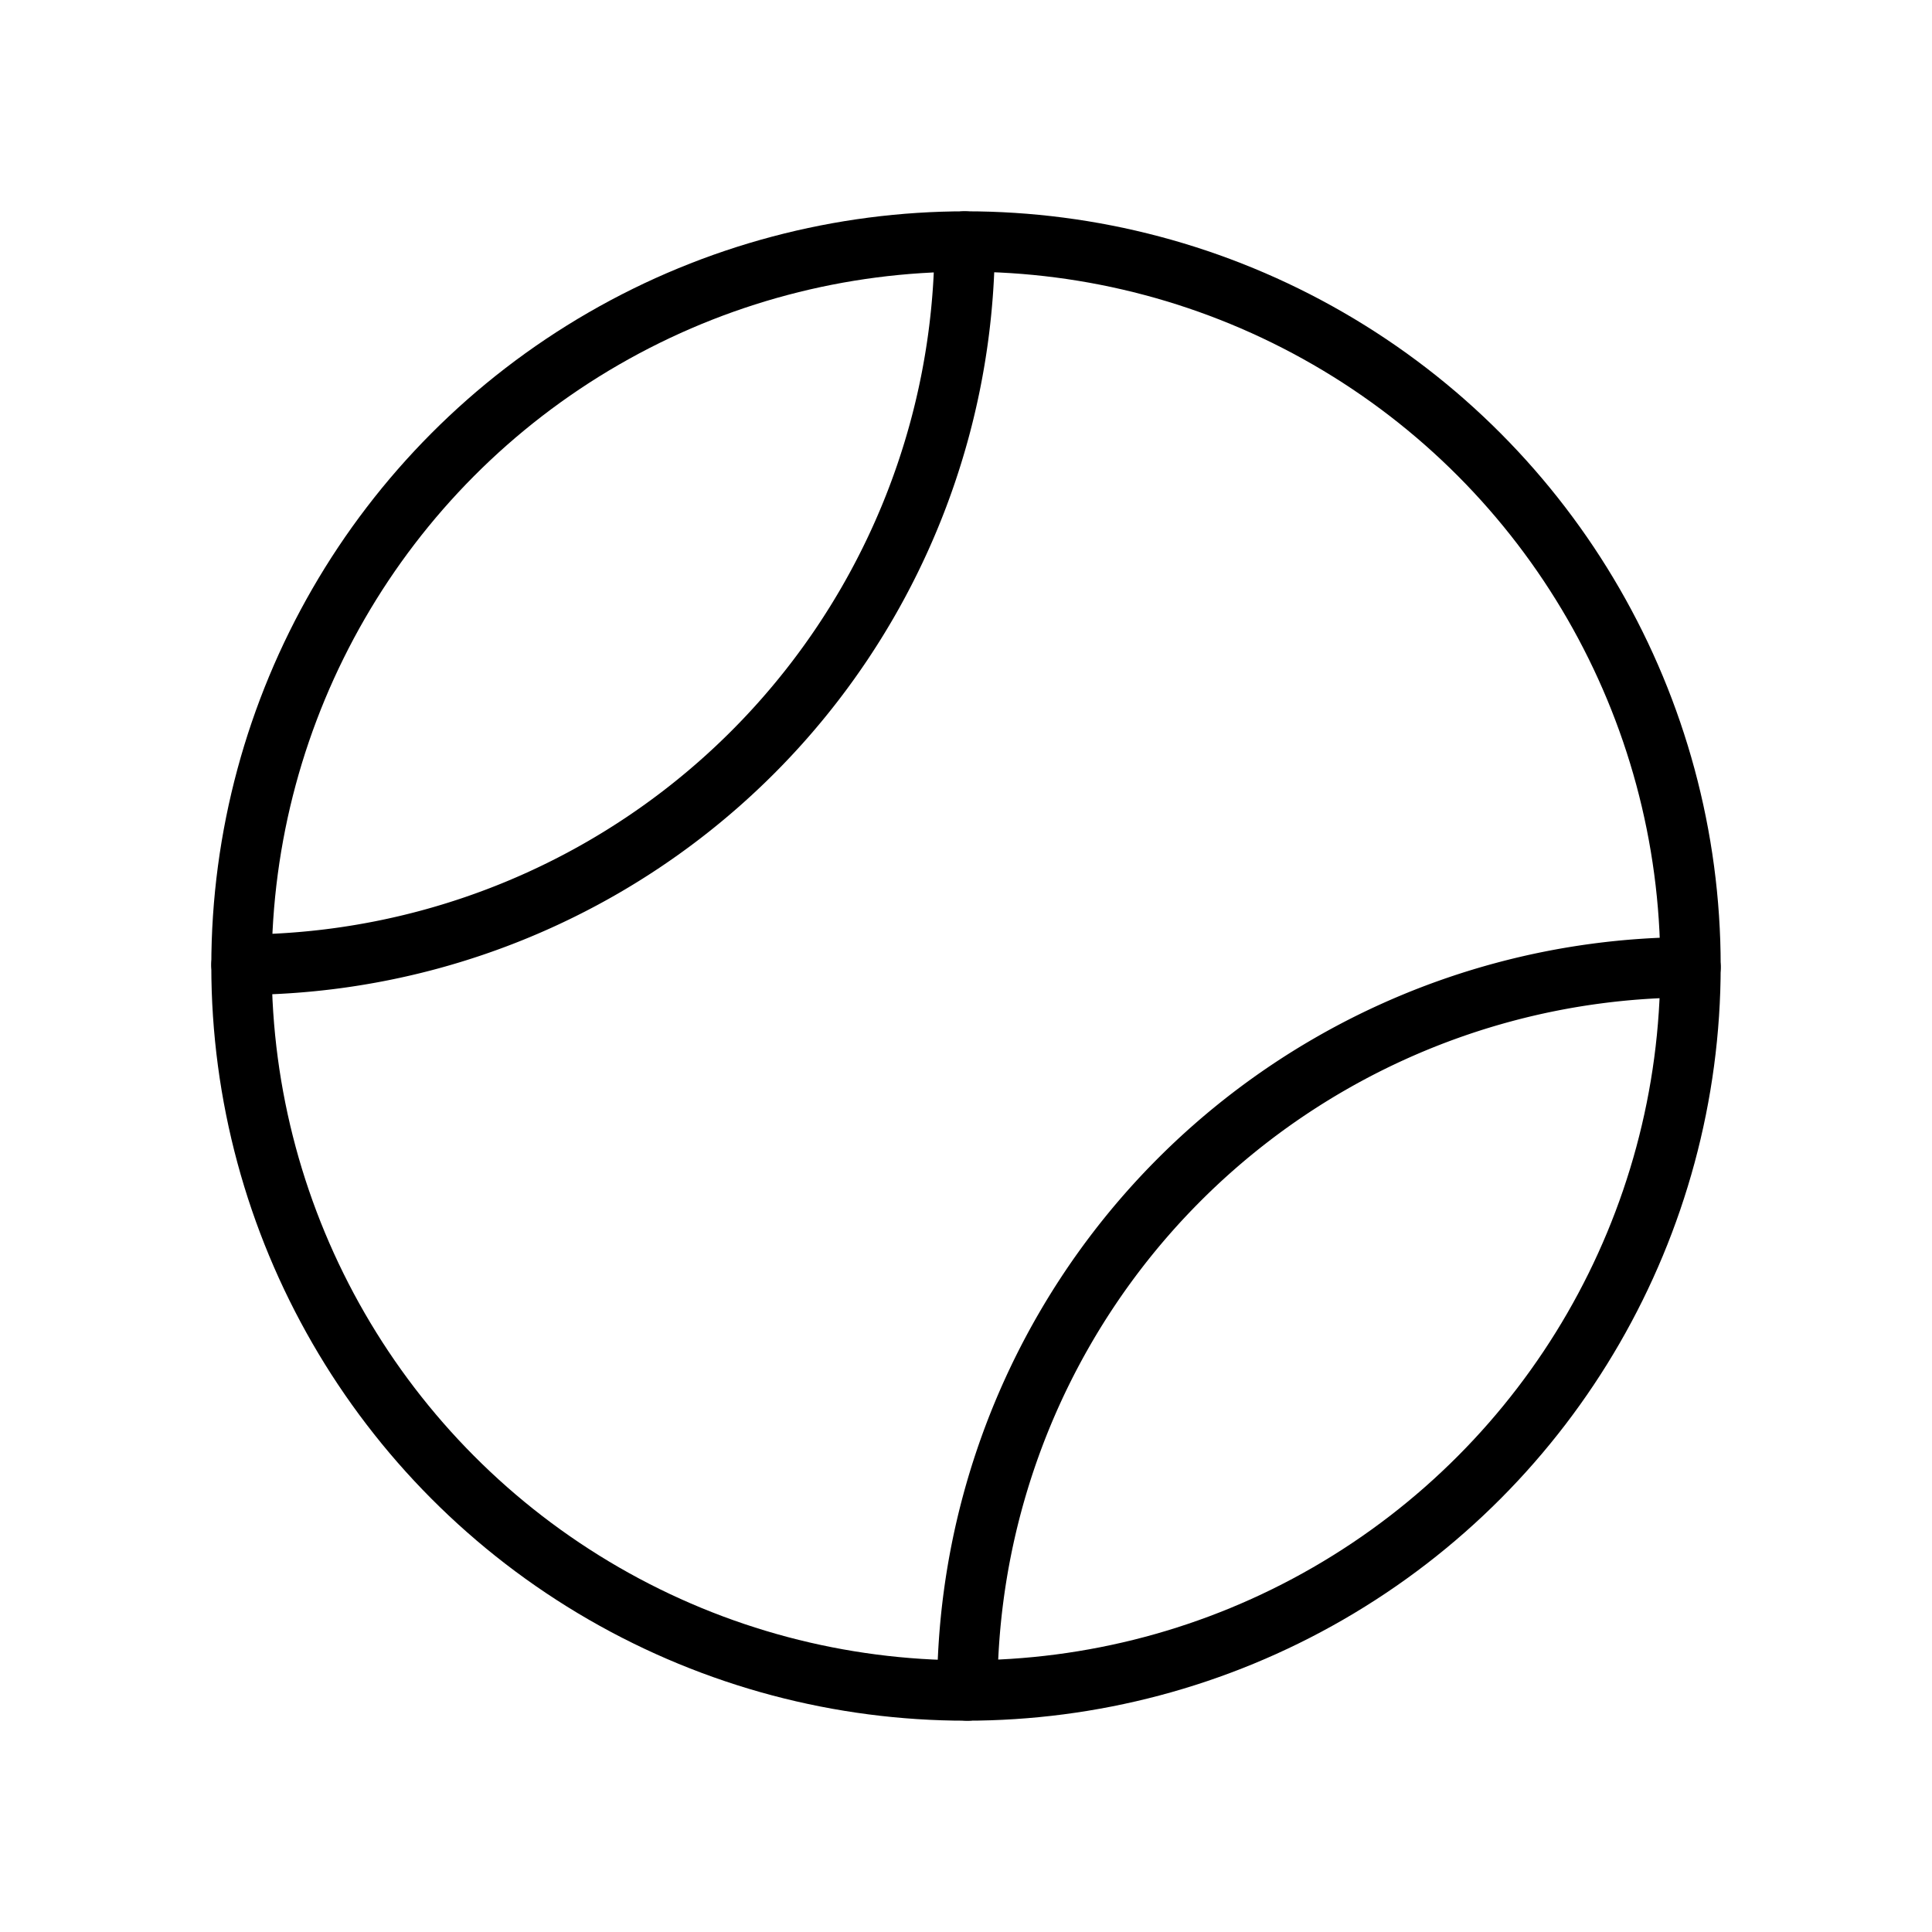 <svg xmlns="http://www.w3.org/2000/svg" viewBox="0 0 256 256"><rect width="256" height="256" fill="none"/><circle cx="128" cy="128" r="96" fill="none" stroke="currentColor" stroke-linecap="round" stroke-linejoin="round" stroke-width="8"/><path d="M127.83,32A96,96,0,0,1,32,127.83" fill="none" stroke="currentColor" stroke-linecap="round" stroke-linejoin="round" stroke-width="8"/><path d="M224,128.17A96,96,0,0,0,128.17,224" fill="none" stroke="currentColor" stroke-linecap="round" stroke-linejoin="round" stroke-width="8"/></svg>